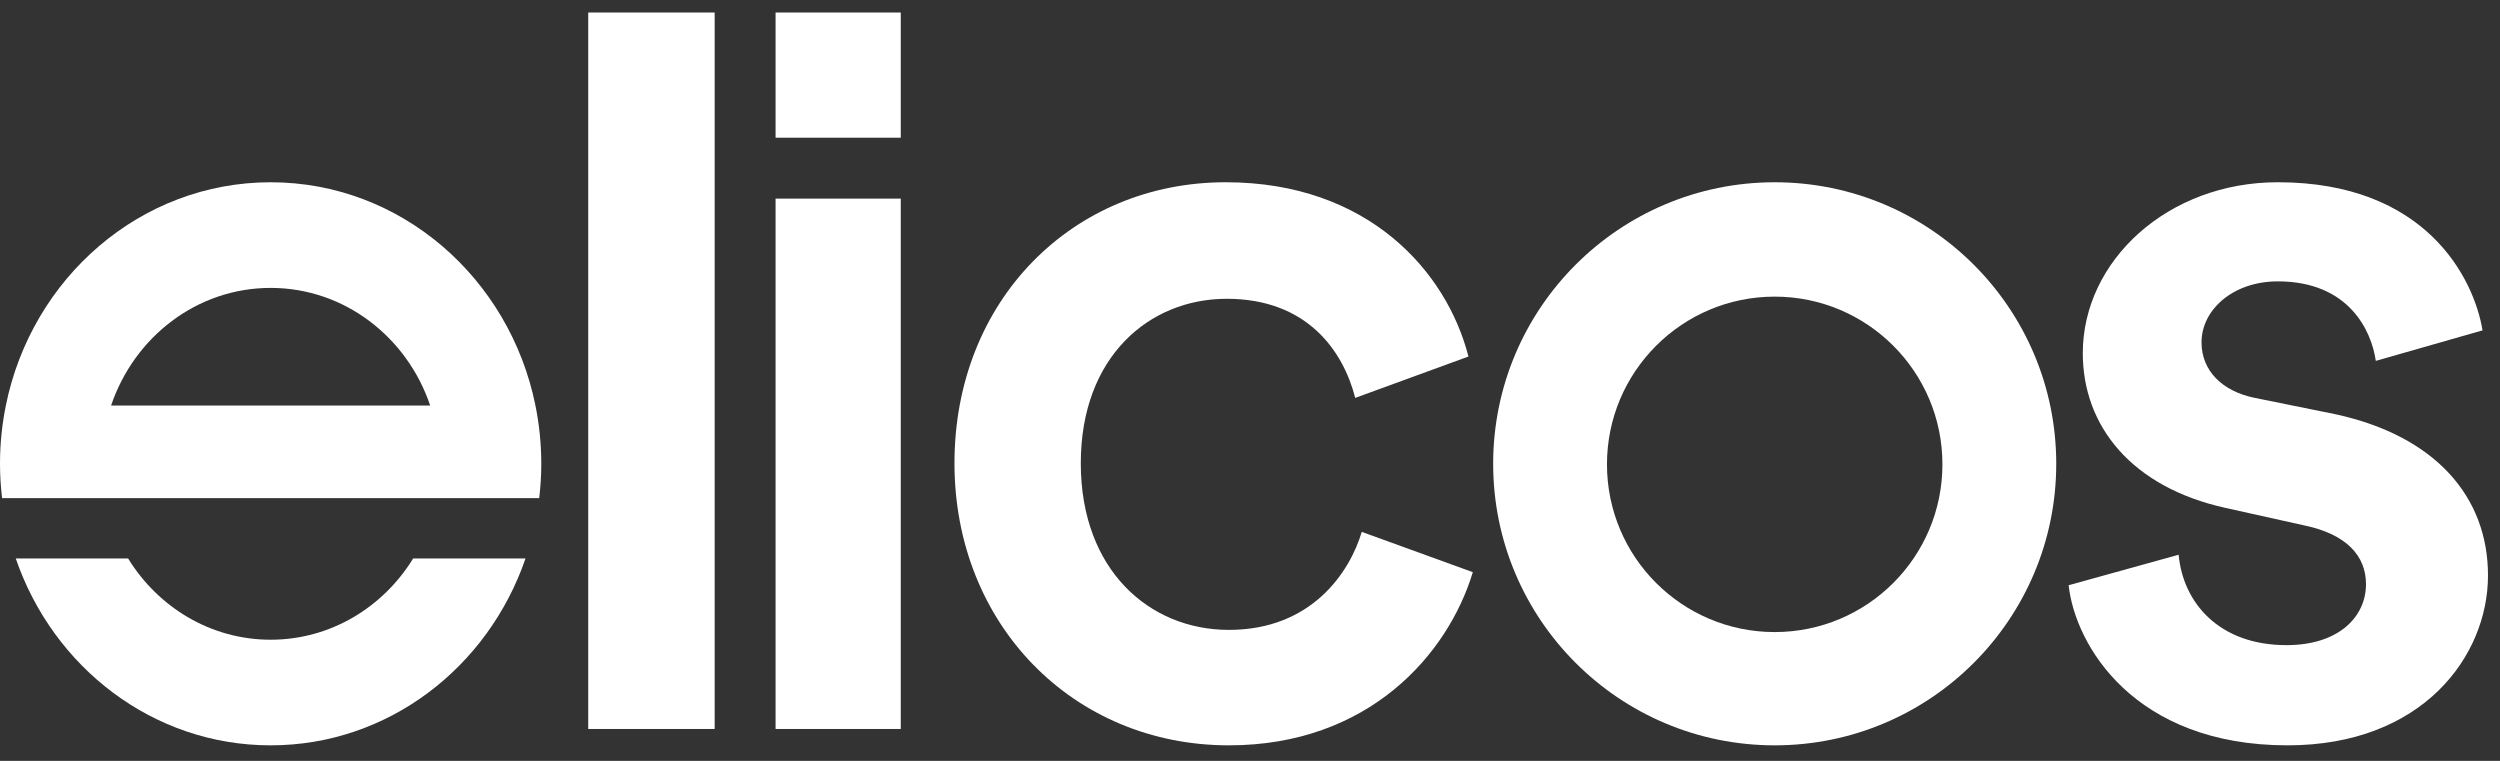 <?xml version="1.0" encoding="UTF-8"?>
<svg width="161px" height="49px" viewBox="0 0 161 49" version="1.1" xmlns="http://www.w3.org/2000/svg" xmlns:xlink="http://www.w3.org/1999/xlink">
    <rect x="0" y="0" width="161" height="49" fill="#333333" stroke="none"/>
    <title>Raggruppa 105</title>
    <g id="null" stroke="none" stroke-width="1" fill="none" fill-rule="evenodd">
        <g id="Elicos-logo" transform="translate(-140, -82)" fill="#fff">
            <g id="Componente-2-–-12">
                <g id="Raggruppa-105" transform="translate(140, 82.803)">
                    <polygon id="Rettangolo-178" points="49.947 8.065 49.947 0.003 58.009 0.003 58.009 8.065"></polygon>
                    <polygon id="Rettangolo-179" points="37.882 46.143 37.882 0.003 46.024 0.003 46.024 46.143"></polygon>
                    <polygon id="Rettangolo-180" points="49.947 46.143 49.947 11.988 58.009 11.988 58.009 46.143"></polygon>
                    <path d="M79.141,39.762 C74.021,39.762 69.603,35.904 69.603,29.03 C69.603,22.157 74.021,18.439 79.001,18.439 C84.19,18.439 86.505,21.806 87.276,24.822 C87.276,24.822 94.569,22.157 94.569,22.157 C93.167,16.686 88.118,10.934 78.931,10.934 C69.112,10.934 61.468,18.509 61.468,29.03 C61.468,39.411 69.112,47.197 79.141,47.197 C88.117,47.197 93.237,41.375 94.85,36.045 C94.85,36.045 87.697,33.449 87.697,33.449 C86.925,36.045 84.471,39.762 79.141,39.762 C79.141,39.762 79.141,39.762 79.141,39.762 Z" id="Tracciato-18"></path>
                    <path d="M150.406,25.874 C146.946,25.173 145.215,24.822 145.215,24.822 C143.111,24.401 141.778,23.068 141.778,21.245 C141.778,19.141 143.812,17.317 146.689,17.317 C151.248,17.317 152.721,20.473 153.002,22.437 C153.002,22.437 159.876,20.473 159.876,20.473 C159.315,17.106 156.228,10.934 146.689,10.934 C139.604,10.934 134.132,15.984 134.132,21.946 C134.132,26.646 137.289,30.574 143.321,31.906 C143.321,31.906 148.372,33.028 148.372,33.028 C151.108,33.59 152.37,34.992 152.37,36.816 C152.37,38.92 150.617,40.744 147.25,40.744 C142.9,40.744 140.586,38.008 140.305,34.922 C140.305,34.922 133.22,36.886 133.22,36.886 C133.641,40.744 137.429,47.197 147.32,47.197 C156.018,47.197 160.227,41.445 160.227,36.255 C160.227,31.205 156.86,27.277 150.406,25.874 C150.406,25.874 150.406,25.874 150.406,25.874 Z" id="Tracciato-19"></path>
                    <path d="M114.291,39.902 C108.325,39.902 103.489,35.067 103.489,29.101 C103.489,23.136 108.325,18.3 114.291,18.3 C120.256,18.3 125.092,23.136 125.092,29.101 C125.092,35.067 120.256,39.902 114.291,39.902 Z M114.291,10.935 C104.277,10.935 96.16,19.053 96.16,29.066 C96.16,39.079 104.277,47.197 114.291,47.197 C124.304,47.197 132.422,39.079 132.422,29.066 C132.422,19.053 124.304,10.935 114.291,10.935 Z" id="Tracciato-20"></path>
                    <path d="M7.154,25.313 C8.643,20.902 12.68,17.738 17.429,17.738 C22.179,17.738 26.216,20.902 27.704,25.313 C27.704,25.313 7.154,25.313 7.154,25.313 Z M17.429,10.935 C9.041,10.935 2.038,17.101 0.376,25.313 C0.131,26.525 -0,27.779 -0,29.066 C-0,29.814 0.049,30.551 0.133,31.275 C0.133,31.275 34.725,31.275 34.725,31.275 C34.81,30.551 34.859,29.814 34.859,29.066 C34.859,27.779 34.728,26.525 34.483,25.313 C32.821,17.101 25.818,10.935 17.429,10.935 Z" id="Tracciato-21"></path>
                    <path d="M17.429,40.395 C13.571,40.395 10.183,38.307 8.249,35.16 C8.249,35.16 1.014,35.16 1.014,35.16 C3.42,42.175 9.857,47.197 17.429,47.197 C25,47.197 31.438,42.175 33.844,35.16 C33.844,35.16 26.608,35.16 26.608,35.16 C24.674,38.307 21.287,40.395 17.429,40.395 Z" id="Tracciato-22"></path>
                </g>
            </g>
        </g>
    </g>
</svg>